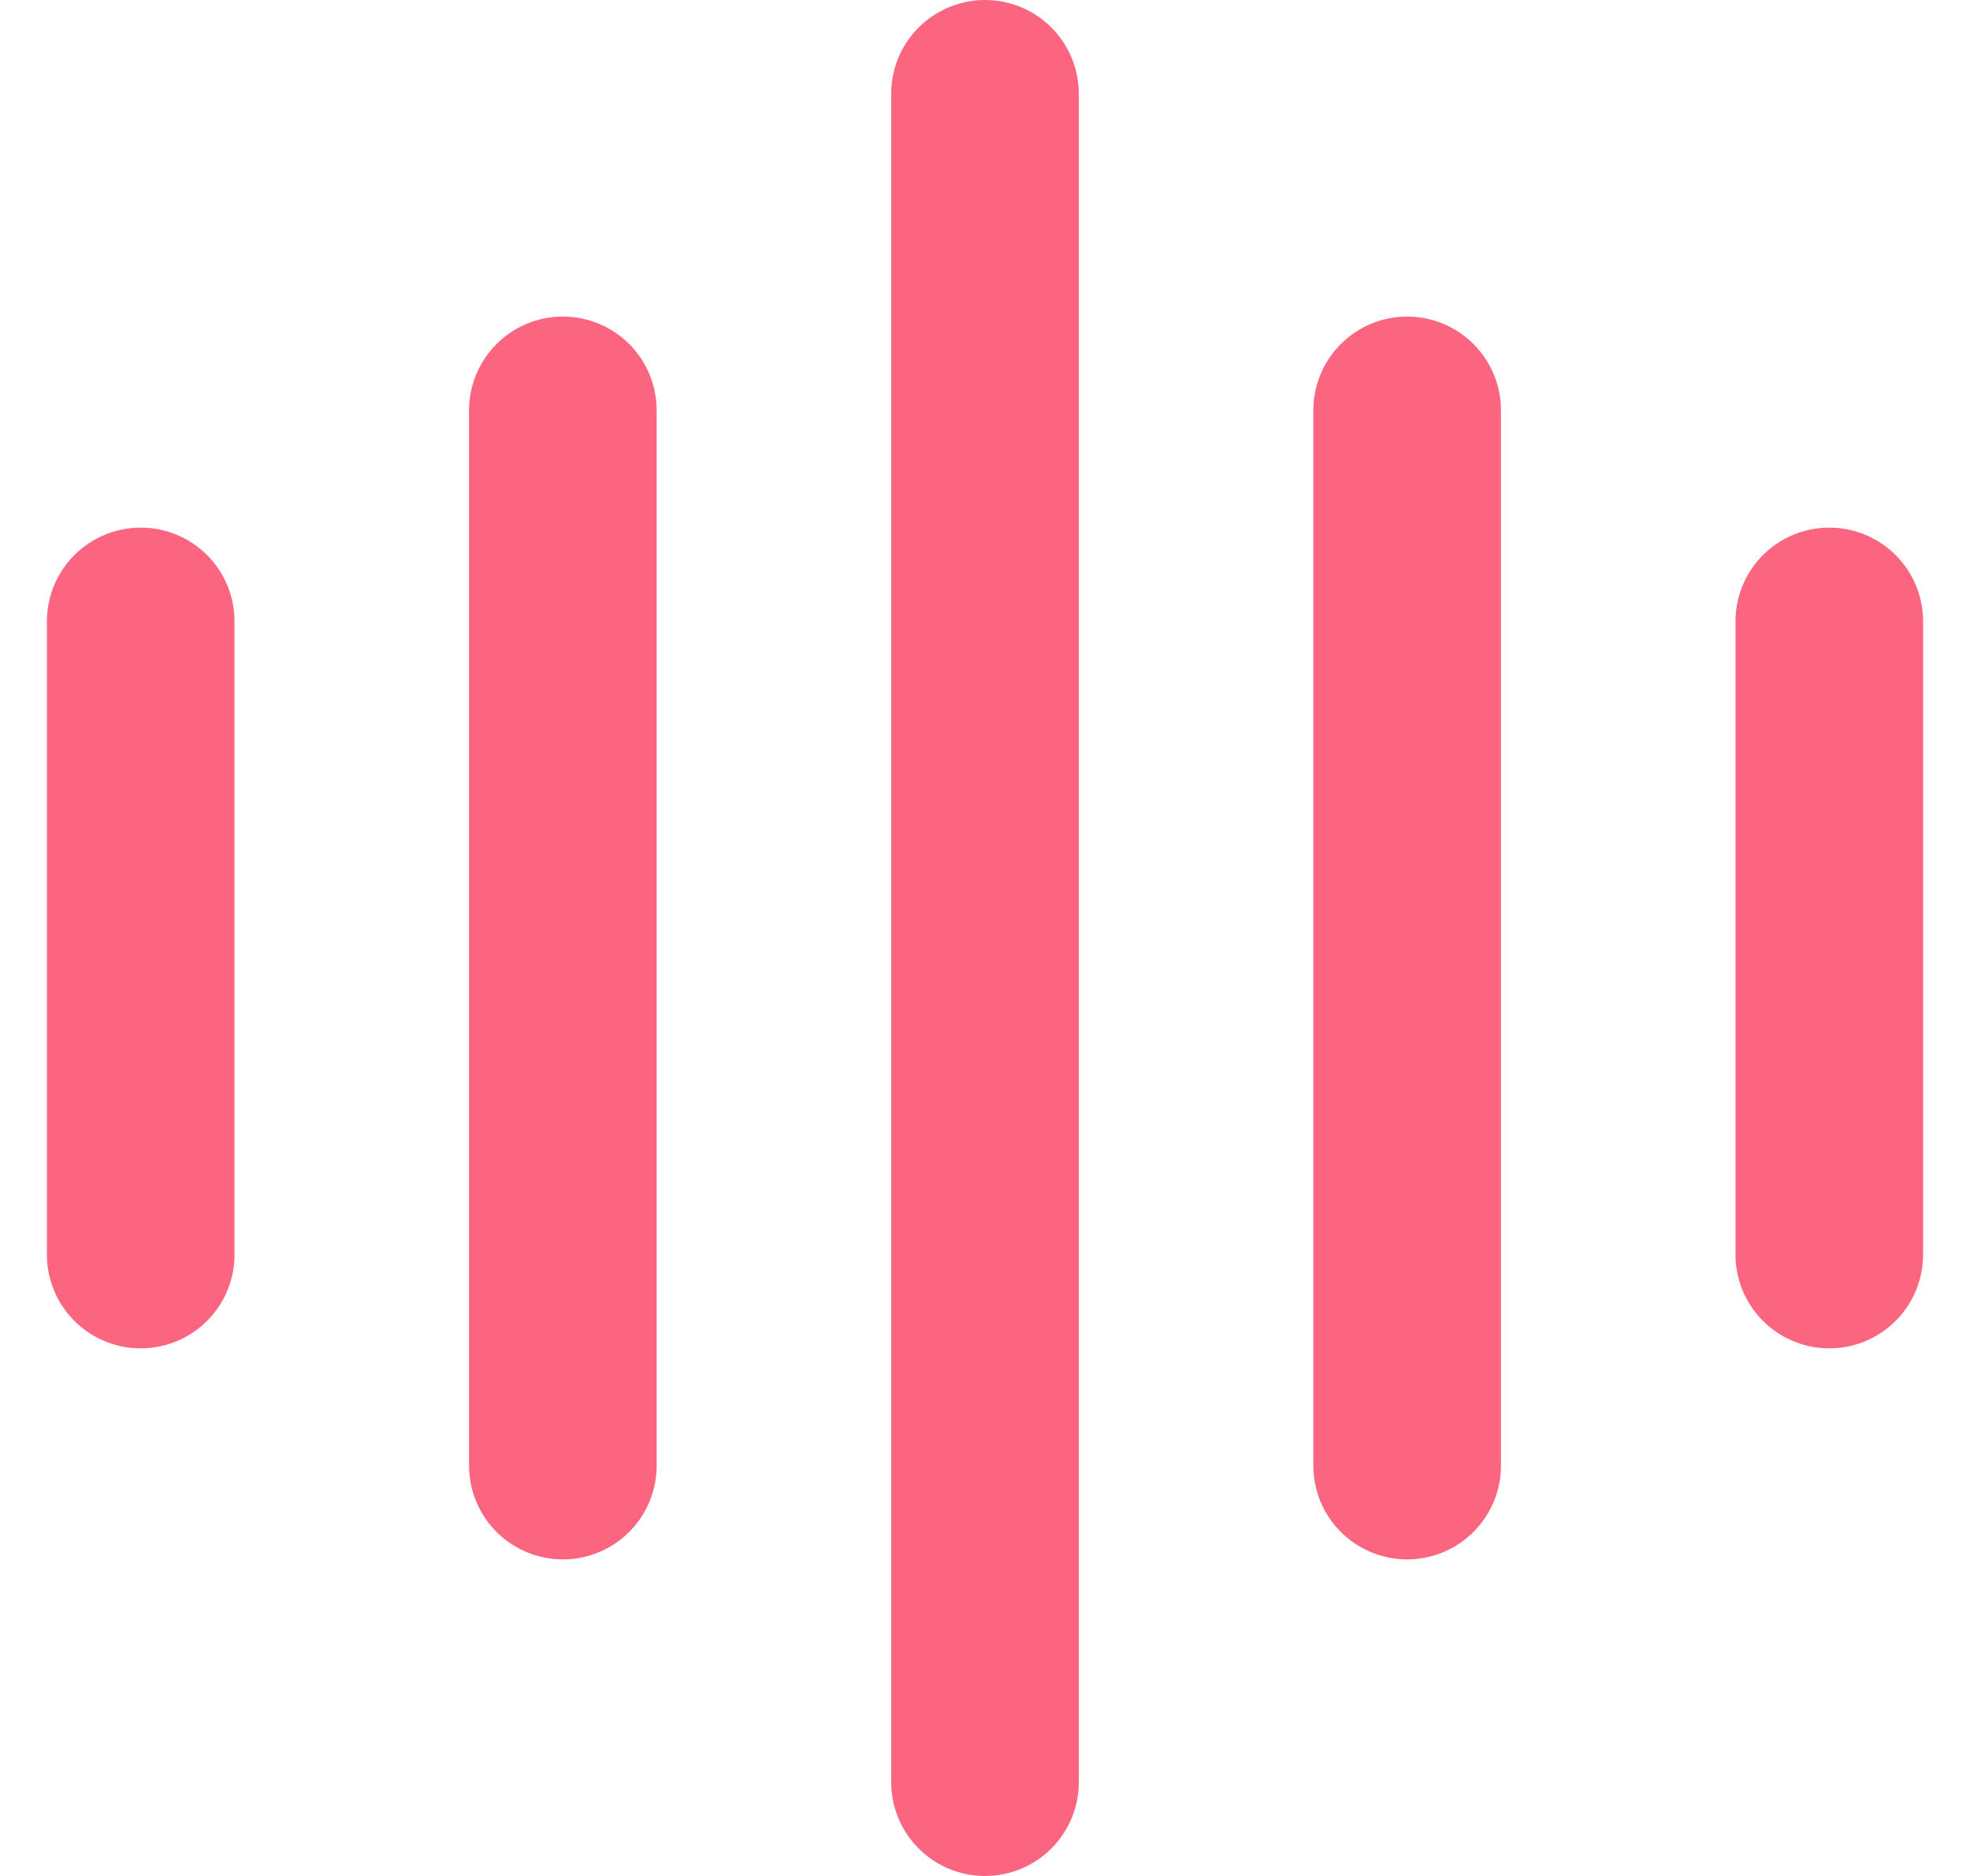 <svg width="21" height="20" viewBox="0 0 21 20" fill="none" xmlns="http://www.w3.org/2000/svg">
<path d="M1.5 13.375V6.625M10.5 19V1M6 15.625V4.375M19.5 6.625V13.375M15 4.375L15 15.625" stroke="#FB6580" stroke-width="2" stroke-linecap="round" stroke-linejoin="round"/>
</svg>
